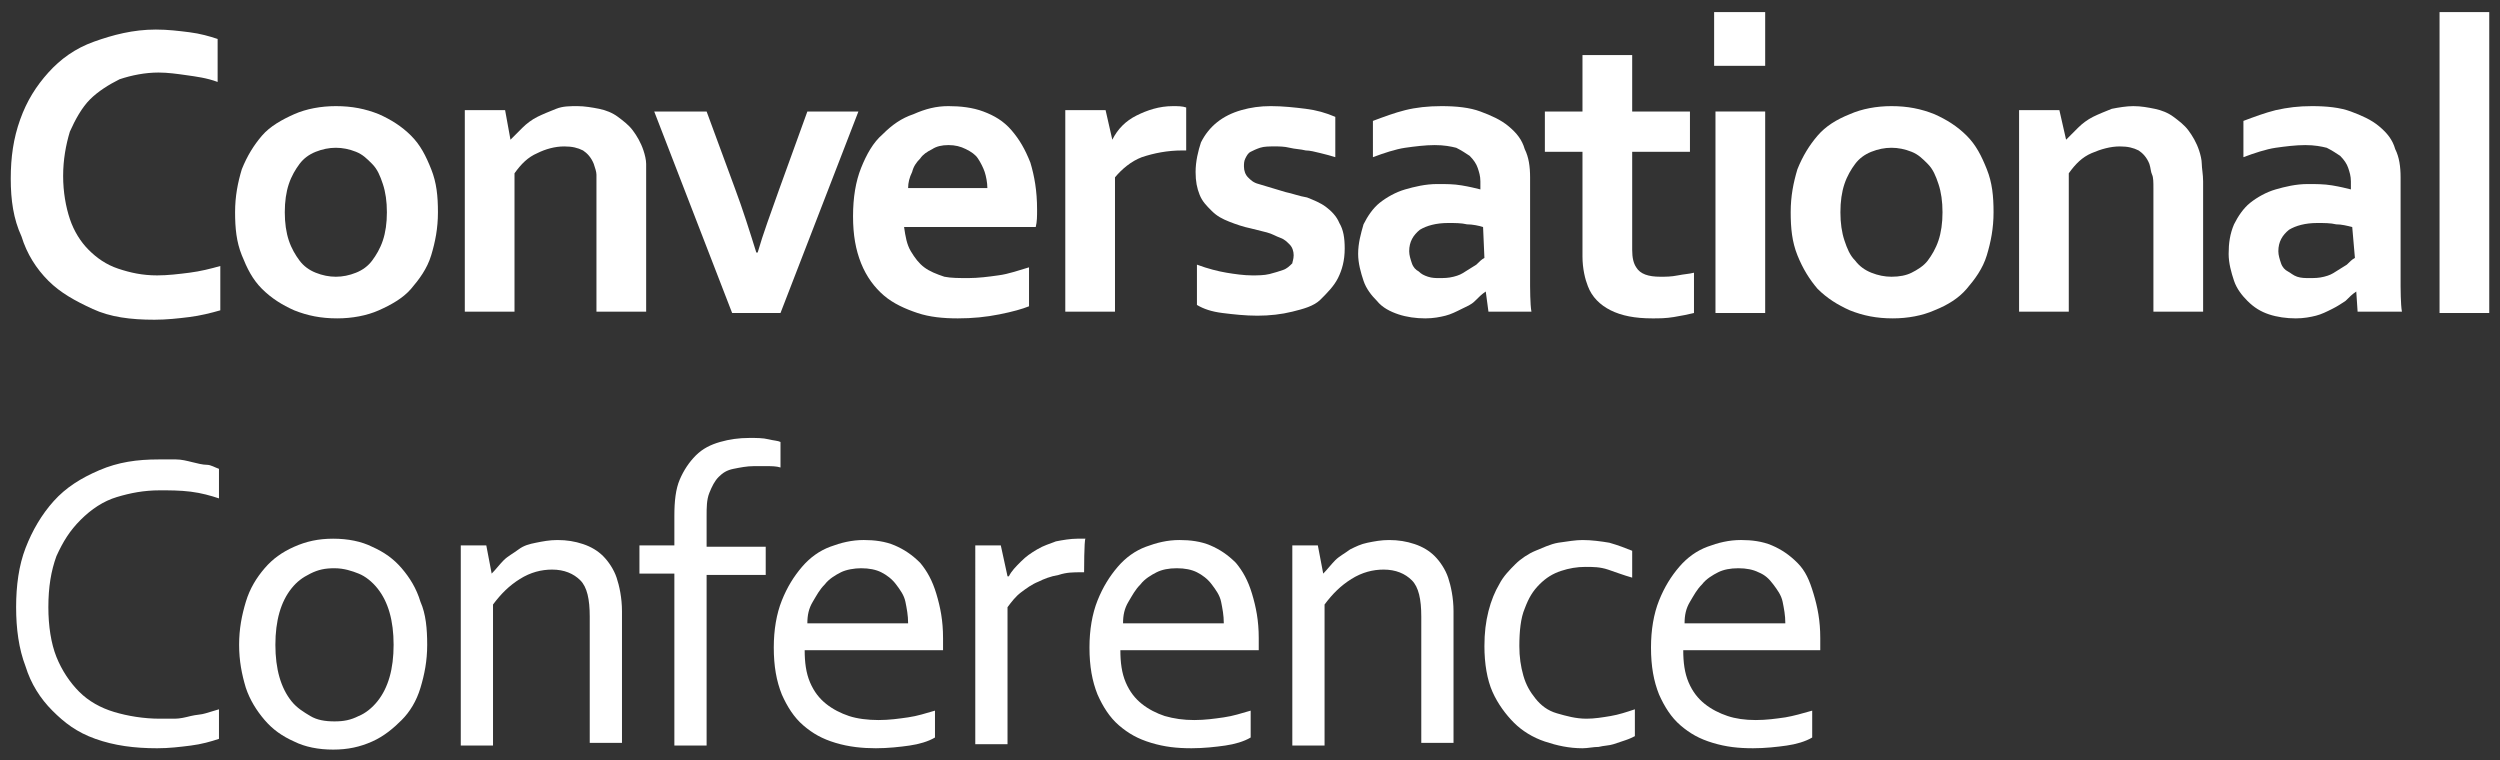 <?xml version="1.0" encoding="utf-8"?>
<!-- Generator: Adobe Illustrator 24.1.3, SVG Export Plug-In . SVG Version: 6.00 Build 0)  -->
<svg version="1.1" id="Layer_1" xmlns="http://www.w3.org/2000/svg" xmlns:xlink="http://www.w3.org/1999/xlink" x="0px" y="0px"
	 viewBox="0 0 186.1 56.6" style="enable-background:new 0 0 186.1 56.6;" xml:space="preserve">
<rect x="0" y="0" width="186.1" height="56.6" fill="#333333" stroke="none"/>
<style type="text/css">
	.st0{fill:#FFFFFF;}
</style>
<g>
	<path class="st0" d="M11.8,5.4c-1,0-2,0.2-2.9,0.5C8.1,6.3,7.3,6.8,6.7,7.4S5.6,8.9,5.2,9.8c-0.3,1-0.5,2.1-0.5,3.3
		s0.2,2.3,0.5,3.2S6,18,6.6,18.6s1.3,1.1,2.2,1.4s1.8,0.5,2.9,0.5c0.8,0,1.6-0.1,2.4-0.2s1.6-0.3,2.3-0.5v3.3
		c-0.7,0.2-1.5,0.4-2.3,0.5s-1.7,0.2-2.6,0.2c-1.8,0-3.3-0.2-4.6-0.8s-2.4-1.2-3.3-2.1s-1.6-2-2-3.3c-0.6-1.3-0.8-2.7-0.8-4.3
		s0.2-3,0.7-4.4s1.2-2.5,2.1-3.5s2-1.8,3.4-2.3s2.9-0.9,4.6-0.9c0.9,0,1.7,0.1,2.5,0.2c0.8,0.1,1.5,0.3,2.1,0.5v3.2
		c-0.8-0.3-1.6-0.4-2.3-0.5S12.5,5.4,11.8,5.4z"/>
	<path class="st0" d="M32.6,15.8c0,1.2-0.2,2.2-0.5,3.2c-0.3,1-0.9,1.8-1.5,2.5s-1.5,1.2-2.4,1.6s-2,0.6-3.1,0.6
		c-1.2,0-2.2-0.2-3.2-0.6c-0.9-0.4-1.7-0.9-2.4-1.6S18.4,20,18,19s-0.5-2-0.5-3.2s0.2-2.2,0.5-3.2c0.4-1,0.9-1.8,1.5-2.5
		s1.5-1.2,2.4-1.6c0.9-0.4,2-0.6,3.1-0.6c1.2,0,2.2,0.2,3.2,0.6c0.9,0.4,1.7,0.9,2.4,1.6s1.1,1.5,1.5,2.5
		C32.5,13.6,32.6,14.6,32.6,15.8z M28.8,15.8c0-0.8-0.1-1.5-0.3-2.1s-0.4-1.1-0.8-1.5s-0.7-0.7-1.2-0.9S25.5,11,25,11
		s-1,0.1-1.5,0.3s-0.9,0.5-1.2,0.9s-0.6,0.9-0.8,1.5s-0.3,1.3-0.3,2.1c0,0.8,0.1,1.5,0.3,2.1s0.5,1.1,0.8,1.5s0.7,0.7,1.2,0.9
		s1,0.3,1.5,0.3s1-0.1,1.5-0.3s0.9-0.5,1.2-0.9s0.6-0.9,0.8-1.5S28.8,16.6,28.8,15.8z"/>
	<path class="st0" d="M38,10.4c0.3-0.3,0.6-0.6,0.9-0.9s0.7-0.6,1.1-0.8s0.9-0.4,1.4-0.6c0.5-0.2,1-0.2,1.6-0.2
		c0.5,0,1.1,0.1,1.6,0.2c0.5,0.1,1,0.3,1.4,0.6c0.4,0.3,0.8,0.6,1.1,1s0.6,0.9,0.8,1.5c0.1,0.3,0.2,0.7,0.2,1s0,0.8,0,1.3v9.7h-3.7
		V14c0-0.4,0-0.8,0-1s-0.1-0.5-0.2-0.8c-0.2-0.5-0.5-0.8-0.8-1C43,11,42.6,10.9,42,10.9c-0.7,0-1.4,0.2-2,0.5
		c-0.7,0.3-1.2,0.8-1.7,1.5v10.3h-3.7v-15h3L38,10.4z"/>
	<path class="st0" d="M63.9,8.3l-5.8,15h-3.6l-5.8-15h3.9l2.1,5.7c0.6,1.6,1.1,3.2,1.6,4.8h0.1c0.4-1.4,1-3,1.6-4.7l2.1-5.8
		C60,8.3,63.9,8.3,63.9,8.3z"/>
	<path class="st0" d="M72.1,20.7c0.7,0,1.5-0.1,2.2-0.2c0.8-0.1,1.6-0.4,2.3-0.6v2.9c-0.5,0.2-1.2,0.4-2.2,0.6s-2,0.3-3.1,0.3
		s-2.1-0.1-3-0.4s-1.8-0.7-2.5-1.3s-1.3-1.4-1.7-2.4c-0.4-1-0.6-2.1-0.6-3.5s0.2-2.6,0.6-3.6c0.4-1,0.9-1.9,1.6-2.5
		c0.7-0.7,1.4-1.2,2.3-1.5c0.9-0.4,1.7-0.6,2.6-0.6s1.8,0.1,2.6,0.4s1.5,0.7,2.1,1.4s1,1.4,1.4,2.4c0.3,1,0.5,2.1,0.5,3.5
		c0,0.5,0,0.9-0.1,1.3h-9.8c0.1,0.7,0.2,1.3,0.5,1.8s0.6,0.9,1,1.2s0.9,0.5,1.5,0.7C70.8,20.7,71.4,20.7,72.1,20.7z M70.6,10.8
		c-0.5,0-0.9,0.1-1.2,0.3c-0.4,0.2-0.7,0.4-0.9,0.7c-0.3,0.3-0.5,0.6-0.6,1c-0.2,0.4-0.3,0.8-0.3,1.2h5.9c0-0.4-0.1-0.9-0.2-1.2
		s-0.3-0.7-0.5-1s-0.5-0.5-0.9-0.7S71.1,10.8,70.6,10.8z"/>
	<path class="st0" d="M88.3,11.2H88c-1.1,0-2.1,0.2-3,0.5c-0.8,0.3-1.5,0.9-2,1.5v10h-3.7v-15h3l0.5,2.2c0.4-0.8,1-1.4,1.8-1.8
		s1.7-0.7,2.7-0.7c0.4,0,0.7,0,1,0.1V11.2z"/>
	<path class="st0" d="M96.3,19c0-0.3-0.1-0.6-0.3-0.8s-0.4-0.4-0.7-0.5s-0.6-0.3-1-0.4s-0.8-0.2-1.2-0.3c-0.5-0.1-1.1-0.3-1.6-0.5
		c-0.5-0.2-0.9-0.4-1.3-0.8s-0.7-0.7-0.9-1.2s-0.3-1-0.3-1.7c0-0.8,0.2-1.6,0.4-2.2c0.3-0.6,0.7-1.1,1.2-1.5s1.1-0.7,1.8-0.9
		c0.7-0.2,1.4-0.3,2.2-0.3c0.9,0,1.8,0.1,2.6,0.2c0.8,0.1,1.5,0.3,2.2,0.6v3c-0.3-0.1-0.7-0.2-1.1-0.3s-0.8-0.2-1.1-0.2
		c-0.4-0.1-0.8-0.1-1.2-0.2s-0.8-0.1-1.1-0.1c-0.4,0-0.8,0-1.1,0.1s-0.5,0.2-0.7,0.3s-0.3,0.3-0.4,0.5s-0.1,0.4-0.1,0.6
		c0,0.3,0.1,0.6,0.3,0.8s0.4,0.4,0.8,0.5c0.3,0.1,0.7,0.2,1,0.3s0.7,0.2,1,0.3c0.5,0.1,1,0.3,1.6,0.4c0.5,0.2,1,0.4,1.4,0.7
		s0.8,0.7,1,1.2c0.3,0.5,0.4,1.1,0.4,1.9c0,0.9-0.2,1.6-0.5,2.2s-0.8,1.1-1.3,1.6S97,23,96.2,23.2s-1.7,0.3-2.6,0.3
		s-1.8-0.1-2.6-0.2s-1.4-0.3-1.9-0.6v-3c0.8,0.3,1.6,0.5,2.2,0.6s1.3,0.2,1.9,0.2c0.4,0,0.9,0,1.3-0.1s0.7-0.2,1-0.3
		s0.5-0.3,0.7-0.5C96.2,19.5,96.3,19.3,96.3,19z"/>
	<path class="st0" d="M110.6,21.7c-0.3,0.2-0.5,0.4-0.8,0.7s-0.6,0.4-1,0.6s-0.8,0.4-1.2,0.5s-0.9,0.2-1.5,0.2c-0.7,0-1.4-0.1-2-0.3
		s-1.2-0.5-1.6-1c-0.4-0.4-0.8-0.9-1-1.5s-0.4-1.3-0.4-2c0-0.8,0.2-1.5,0.4-2.2c0.3-0.6,0.7-1.2,1.2-1.6s1.2-0.8,1.9-1
		s1.5-0.4,2.4-0.4c0.7,0,1.2,0,1.8,0.1s1,0.2,1.4,0.3v-0.6c0-0.4-0.1-0.7-0.2-1s-0.3-0.6-0.6-0.9c-0.3-0.2-0.6-0.4-1-0.6
		c-0.4-0.1-0.9-0.2-1.6-0.2s-1.5,0.1-2.2,0.2s-1.6,0.4-2.4,0.7V9c0.8-0.3,1.6-0.6,2.4-0.8c0.8-0.2,1.7-0.3,2.7-0.3
		c1.1,0,2.1,0.1,2.9,0.4c0.8,0.3,1.5,0.6,2.1,1.1s1,1,1.2,1.7c0.3,0.6,0.4,1.3,0.4,2.1v5.6v2.5c0,0,0,1.4,0.1,1.9h-3.2L110.6,21.7z
		 M110.4,16.9c-0.3-0.1-0.8-0.2-1.2-0.2c-0.4-0.1-0.9-0.1-1.4-0.1c-0.9,0-1.6,0.2-2.1,0.5c-0.5,0.4-0.8,0.9-0.8,1.6
		c0,0.3,0.1,0.6,0.2,0.9s0.3,0.5,0.5,0.6c0.2,0.2,0.4,0.3,0.7,0.4s0.6,0.1,0.8,0.1c0.4,0,0.7,0,1.1-0.1s0.6-0.2,0.9-0.4
		s0.5-0.3,0.8-0.5c0.2-0.2,0.4-0.4,0.6-0.5L110.4,16.9z"/>
	<path class="st0" d="M126.1,23.3c-0.4,0.1-0.9,0.2-1.5,0.3s-1.1,0.1-1.6,0.1c-1.3,0-2.3-0.2-3.1-0.6s-1.4-1-1.7-1.8
		c-0.2-0.5-0.4-1.3-0.4-2.2v-7.8H115v-3h2.8V4.1h3.7v4.2h4.3v3h-4.3v7.3c0,0.6,0.1,1,0.3,1.3c0.3,0.5,0.9,0.7,1.8,0.7
		c0.4,0,0.8,0,1.3-0.1s0.8-0.1,1.2-0.2L126.1,23.3z"/>
	<path class="st0" d="M127.6,0.9h3.8v4h-3.8V0.9z M127.7,8.3h3.7v15h-3.7L127.7,8.3z"/>
	<path class="st0" d="M148.4,15.8c0,1.2-0.2,2.2-0.5,3.2s-0.9,1.8-1.5,2.5s-1.4,1.2-2.4,1.6c-0.9,0.4-2,0.6-3.1,0.6
		c-1.2,0-2.2-0.2-3.2-0.6c-0.9-0.4-1.7-0.9-2.4-1.6c-0.6-0.7-1.1-1.5-1.5-2.5s-0.5-2-0.5-3.2s0.2-2.2,0.5-3.2c0.4-1,0.9-1.8,1.5-2.5
		s1.4-1.2,2.4-1.6c0.9-0.4,2-0.6,3.1-0.6c1.2,0,2.2,0.2,3.2,0.6c0.9,0.4,1.7,0.9,2.4,1.6s1.1,1.5,1.5,2.5S148.4,14.6,148.4,15.8z
		 M144.6,15.8c0-0.8-0.1-1.5-0.3-2.1s-0.4-1.1-0.8-1.5s-0.7-0.7-1.2-0.9s-1-0.3-1.5-0.3s-1,0.1-1.5,0.3s-0.9,0.5-1.2,0.9
		s-0.6,0.9-0.8,1.5S137,15,137,15.8c0,0.8,0.1,1.5,0.3,2.1s0.4,1.1,0.8,1.5c0.3,0.4,0.7,0.7,1.2,0.9s1,0.3,1.5,0.3
		c0.6,0,1.1-0.1,1.5-0.3s0.9-0.5,1.2-0.9s0.6-0.9,0.8-1.5S144.6,16.6,144.6,15.8z"/>
	<path class="st0" d="M153.8,10.4c0.3-0.3,0.6-0.6,0.9-0.9s0.7-0.6,1.1-0.8s0.9-0.4,1.4-0.6c0.5-0.1,1.1-0.2,1.6-0.2
		c0.6,0,1.1,0.1,1.6,0.2c0.5,0.1,1,0.3,1.4,0.6c0.4,0.3,0.8,0.6,1.1,1s0.6,0.9,0.8,1.5c0.1,0.3,0.2,0.7,0.2,1s0.1,0.8,0.1,1.3v9.7
		h-3.7V14c0-0.4,0-0.8-0.1-1s-0.1-0.5-0.2-0.8c-0.2-0.5-0.5-0.8-0.8-1c-0.4-0.2-0.8-0.3-1.4-0.3c-0.7,0-1.4,0.2-2.1,0.5
		s-1.2,0.8-1.7,1.5v10.3h-3.7v-15h3L153.8,10.4z"/>
	<path class="st0" d="M175.4,21.7c-0.3,0.2-0.5,0.4-0.8,0.7c-0.3,0.2-0.6,0.4-1,0.6s-0.8,0.4-1.2,0.5s-0.9,0.2-1.5,0.2
		c-0.7,0-1.4-0.1-2-0.3s-1.1-0.5-1.6-1c-0.4-0.4-0.8-0.9-1-1.5s-0.4-1.3-0.4-2c0-0.8,0.1-1.5,0.4-2.2c0.3-0.6,0.7-1.2,1.2-1.6
		s1.2-0.8,1.9-1s1.5-0.4,2.4-0.4c0.6,0,1.2,0,1.8,0.1s1,0.2,1.4,0.3v-0.6c0-0.4-0.1-0.7-0.2-1s-0.3-0.6-0.6-0.9
		c-0.3-0.2-0.6-0.4-1-0.6c-0.4-0.1-0.9-0.2-1.6-0.2s-1.5,0.1-2.2,0.2s-1.6,0.4-2.4,0.7V9c0.8-0.3,1.6-0.6,2.4-0.8
		c0.9-0.2,1.7-0.3,2.7-0.3c1.1,0,2.1,0.1,2.9,0.4c0.8,0.3,1.5,0.6,2.1,1.1s1,1,1.2,1.7c0.3,0.6,0.4,1.3,0.4,2.1v5.6v2.5
		c0,0,0,1.4,0.1,1.9h-3.3L175.4,21.7z M175.1,16.9c-0.4-0.1-0.8-0.2-1.2-0.2c-0.4-0.1-0.9-0.1-1.4-0.1c-0.9,0-1.6,0.2-2.1,0.5
		c-0.5,0.4-0.8,0.9-0.8,1.6c0,0.3,0.1,0.6,0.2,0.9s0.3,0.5,0.5,0.6s0.4,0.3,0.7,0.4s0.6,0.1,0.9,0.1c0.4,0,0.7,0,1.1-0.1
		s0.6-0.2,0.9-0.4s0.5-0.3,0.8-0.5c0.2-0.2,0.4-0.4,0.6-0.5L175.1,16.9z"/>
	<path class="st0" d="M181.6,23.3V0.9h3.7v22.4H181.6z"/>
	<path class="st0" d="M11.9,36.5c-1.2,0-2.2,0.2-3.2,0.5S6.8,37.9,6,38.7s-1.3,1.6-1.8,2.7c-0.4,1.1-0.6,2.3-0.6,3.8
		c0,1.4,0.2,2.7,0.6,3.7s1,1.9,1.7,2.6s1.6,1.2,2.6,1.5s2.2,0.5,3.4,0.5H13c0.4,0,0.8-0.1,1.2-0.2s0.8-0.1,1.1-0.2s0.7-0.2,1-0.3V55
		c-0.6,0.2-1.3,0.4-2.1,0.5s-1.6,0.2-2.5,0.2c-1.7,0-3.2-0.2-4.6-0.7s-2.3-1.2-3.2-2.1s-1.6-2-2-3.3c-0.5-1.3-0.7-2.8-0.7-4.4
		s0.2-3.1,0.7-4.4s1.2-2.5,2.1-3.5s2-1.7,3.4-2.3s2.8-0.8,4.4-0.8h1.3c0.4,0,0.8,0.1,1.2,0.2s0.8,0.2,1.1,0.2s0.6,0.2,0.9,0.3v2.2
		c-0.6-0.2-1.3-0.4-2.1-0.5S12.6,36.5,11.9,36.5z"/>
	<path class="st0" d="M31.8,48c0,1.2-0.2,2.2-0.5,3.2s-0.8,1.8-1.4,2.4s-1.3,1.2-2.2,1.6s-1.8,0.6-2.9,0.6s-2.1-0.2-2.9-0.6
		c-0.9-0.4-1.6-0.9-2.2-1.6s-1.1-1.5-1.4-2.4c-0.3-1-0.5-2-0.5-3.2s0.2-2.2,0.5-3.2s0.8-1.8,1.4-2.5s1.3-1.2,2.2-1.6
		s1.8-0.6,2.9-0.6s2.1,0.2,2.9,0.6c0.9,0.4,1.6,0.9,2.2,1.6s1.1,1.5,1.4,2.5C31.7,45.7,31.8,46.8,31.8,48z M29.3,48
		c0-0.9-0.1-1.7-0.3-2.4s-0.5-1.3-0.9-1.8s-0.9-0.9-1.4-1.1s-1.1-0.4-1.8-0.4s-1.2,0.1-1.8,0.4s-1,0.6-1.4,1.1s-0.7,1.1-0.9,1.8
		s-0.3,1.5-0.3,2.4s0.1,1.7,0.3,2.4s0.5,1.3,0.9,1.8s0.9,0.8,1.4,1.1s1.1,0.4,1.8,0.4s1.2-0.1,1.8-0.4c0.5-0.2,1-0.6,1.4-1.1
		s0.7-1.1,0.9-1.8S29.3,48.9,29.3,48z"/>
	<path class="st0" d="M36.6,42.7c0.3-0.3,0.6-0.7,0.9-1s0.7-0.5,1.1-0.8s0.8-0.4,1.3-0.5s1-0.2,1.6-0.2c0.7,0,1.3,0.1,1.9,0.3
		s1.1,0.5,1.5,0.9s0.8,1,1,1.6s0.4,1.5,0.4,2.5v9.8h-2.4v-9.4c0-1.3-0.2-2.2-0.7-2.7s-1.2-0.8-2.1-0.8c-0.8,0-1.6,0.2-2.4,0.7
		s-1.4,1.1-2,1.9v10.5h-2.4V40.6h1.9L36.6,42.7z"/>
	<path class="st0" d="M58.1,34.8c-0.3-0.1-0.7-0.1-1-0.1s-0.7,0-1,0c-0.5,0-1,0.1-1.5,0.2s-0.8,0.3-1.1,0.6s-0.5,0.7-0.7,1.2
		s-0.2,1.1-0.2,1.7v2.3H57v2.1h-4.4v12.7h-2.4V42.7h-2.6v-2.1h2.6v-2.2c0-1.1,0.1-2,0.4-2.7s0.7-1.3,1.2-1.8s1.1-0.8,1.8-1
		s1.4-0.3,2.2-0.3c0.5,0,1,0,1.4,0.1c0.4,0.1,0.7,0.1,0.9,0.2C58.1,32.8,58.1,34.8,58.1,34.8z"/>
	<path class="st0" d="M65.4,53.6c0.8,0,1.5-0.1,2.2-0.2s1.3-0.3,2-0.5v2c-0.5,0.3-1.2,0.5-1.9,0.6s-1.6,0.2-2.5,0.2
		c-1,0-2-0.1-3-0.4s-1.7-0.7-2.4-1.3s-1.2-1.4-1.6-2.3c-0.4-1-0.6-2.1-0.6-3.5c0-1.3,0.2-2.5,0.6-3.5s0.9-1.8,1.5-2.5
		s1.3-1.2,2.1-1.5s1.6-0.5,2.5-0.5c0.8,0,1.6,0.1,2.3,0.4s1.3,0.7,1.9,1.3c0.5,0.6,0.9,1.3,1.2,2.3s0.5,2,0.5,3.3v0.3
		c0,0,0,0.3,0,0.6H59.9c0,0.9,0.1,1.7,0.4,2.4s0.7,1.2,1.2,1.6s1.1,0.7,1.7,0.9S64.6,53.6,65.4,53.6z M64.1,42.3
		c-0.5,0-1.1,0.1-1.5,0.3s-0.9,0.5-1.2,0.9c-0.4,0.4-0.6,0.8-0.9,1.3s-0.4,1-0.4,1.6h7.5c0-0.6-0.1-1.1-0.2-1.6s-0.4-0.9-0.7-1.3
		s-0.7-0.7-1.1-0.9S64.7,42.3,64.1,42.3z"/>
	<path class="st0" d="M80.7,42.6h-0.2c-0.6,0-1.1,0-1.7,0.2c-0.6,0.1-1.1,0.3-1.5,0.5c-0.5,0.2-0.9,0.5-1.3,0.8s-0.7,0.7-1,1.1v10.2
		h-2.4V40.6h1.9l0.5,2.3h0.1c0.2-0.4,0.5-0.7,0.9-1.1s0.7-0.6,1.2-0.9s0.9-0.4,1.4-0.6c0.5-0.1,1.1-0.2,1.6-0.2h0.3c0,0,0.2,0,0.3,0
		C80.7,40.2,80.7,42.6,80.7,42.6z"/>
	<path class="st0" d="M88.9,53.6c0.8,0,1.5-0.1,2.2-0.2s1.3-0.3,2-0.5v2c-0.5,0.3-1.2,0.5-1.9,0.6s-1.6,0.2-2.5,0.2
		c-1.1,0-2-0.1-3-0.4S84,54.6,83.3,54s-1.2-1.4-1.6-2.3c-0.4-1-0.6-2.1-0.6-3.5c0-1.3,0.2-2.5,0.6-3.5s0.9-1.8,1.5-2.5
		s1.3-1.2,2.1-1.5s1.6-0.5,2.5-0.5c0.8,0,1.6,0.1,2.3,0.4s1.3,0.7,1.9,1.3c0.5,0.6,0.9,1.3,1.2,2.3s0.5,2,0.5,3.3v0.3
		c0,0,0,0.3,0,0.6H83.4c0,0.9,0.1,1.7,0.4,2.4s0.7,1.2,1.2,1.6s1.1,0.7,1.7,0.9C87.4,53.5,88.1,53.6,88.9,53.6L88.9,53.6z
		 M87.6,42.3c-0.6,0-1.1,0.1-1.5,0.3s-0.9,0.5-1.2,0.9c-0.4,0.4-0.6,0.8-0.9,1.3s-0.4,1-0.4,1.6h7.5c0-0.6-0.1-1.1-0.2-1.6
		s-0.4-0.9-0.7-1.3s-0.7-0.7-1.1-0.9S88.2,42.3,87.6,42.3z"/>
	<path class="st0" d="M98.5,42.7c0.3-0.3,0.6-0.7,0.9-1s0.7-0.5,1.1-0.8c0.4-0.2,0.8-0.4,1.3-0.5s1-0.2,1.6-0.2
		c0.7,0,1.3,0.1,1.9,0.3s1.1,0.5,1.5,0.9s0.8,1,1,1.6s0.4,1.5,0.4,2.5v9.8h-2.4v-9.4c0-1.3-0.2-2.2-0.7-2.7s-1.2-0.8-2.1-0.8
		c-0.8,0-1.6,0.2-2.4,0.7s-1.4,1.1-2,1.9v10.5h-2.4V40.6h1.9L98.5,42.7z"/>
	<path class="st0" d="M117.8,40.2c0.7,0,1.4,0.1,2,0.2c0.7,0.2,1.2,0.4,1.7,0.6v2c-0.7-0.2-1.2-0.4-1.8-0.6s-1.1-0.2-1.7-0.2
		s-1.2,0.1-1.8,0.3s-1.1,0.5-1.6,1s-0.8,1-1.1,1.8c-0.3,0.7-0.4,1.7-0.4,2.8c0,0.8,0.1,1.5,0.3,2.2s0.5,1.2,0.9,1.7s0.9,0.9,1.6,1.1
		s1.4,0.4,2.2,0.4c0.6,0,1.2-0.1,1.8-0.2s1.2-0.3,1.8-0.5v2c-0.2,0.1-0.4,0.2-0.7,0.3s-0.6,0.2-0.9,0.3s-0.7,0.1-1.1,0.2
		c-0.4,0-0.8,0.1-1.2,0.1c-1,0-1.9-0.2-2.8-0.5s-1.7-0.8-2.3-1.4s-1.2-1.4-1.6-2.3s-0.6-2.1-0.6-3.4c0-1,0.1-1.8,0.3-2.6
		s0.5-1.5,0.8-2c0.3-0.6,0.8-1.1,1.2-1.5s1-0.8,1.5-1s1.1-0.5,1.7-0.6C116.7,40.3,117.3,40.2,117.8,40.2z"/>
	<path class="st0" d="M130.7,53.6c0.8,0,1.5-0.1,2.2-0.2c0.6-0.1,1.3-0.3,2-0.5v2c-0.5,0.3-1.2,0.5-1.9,0.6s-1.6,0.2-2.5,0.2
		c-1.1,0-2-0.1-3-0.4s-1.7-0.7-2.4-1.3s-1.2-1.4-1.6-2.3c-0.4-1-0.6-2.1-0.6-3.5c0-1.3,0.2-2.5,0.6-3.5s0.9-1.8,1.5-2.5
		s1.3-1.2,2.1-1.5s1.6-0.5,2.5-0.5c0.8,0,1.6,0.1,2.3,0.4s1.3,0.7,1.9,1.3s0.9,1.3,1.2,2.3s0.5,2,0.5,3.3v0.3c0,0,0,0.3,0,0.6h-10.2
		c0,0.9,0.1,1.7,0.4,2.4s0.7,1.2,1.2,1.6s1.1,0.7,1.7,0.9C129.2,53.5,129.9,53.6,130.7,53.6L130.7,53.6z M129.4,42.3
		c-0.6,0-1.1,0.1-1.5,0.3c-0.4,0.2-0.9,0.5-1.2,0.9c-0.4,0.4-0.6,0.8-0.9,1.3s-0.4,1-0.4,1.6h7.5c0-0.6-0.1-1.1-0.2-1.6
		s-0.4-0.9-0.7-1.3s-0.6-0.7-1.1-0.9C130.5,42.4,130,42.3,129.4,42.3z"/>
</g>
</svg>
